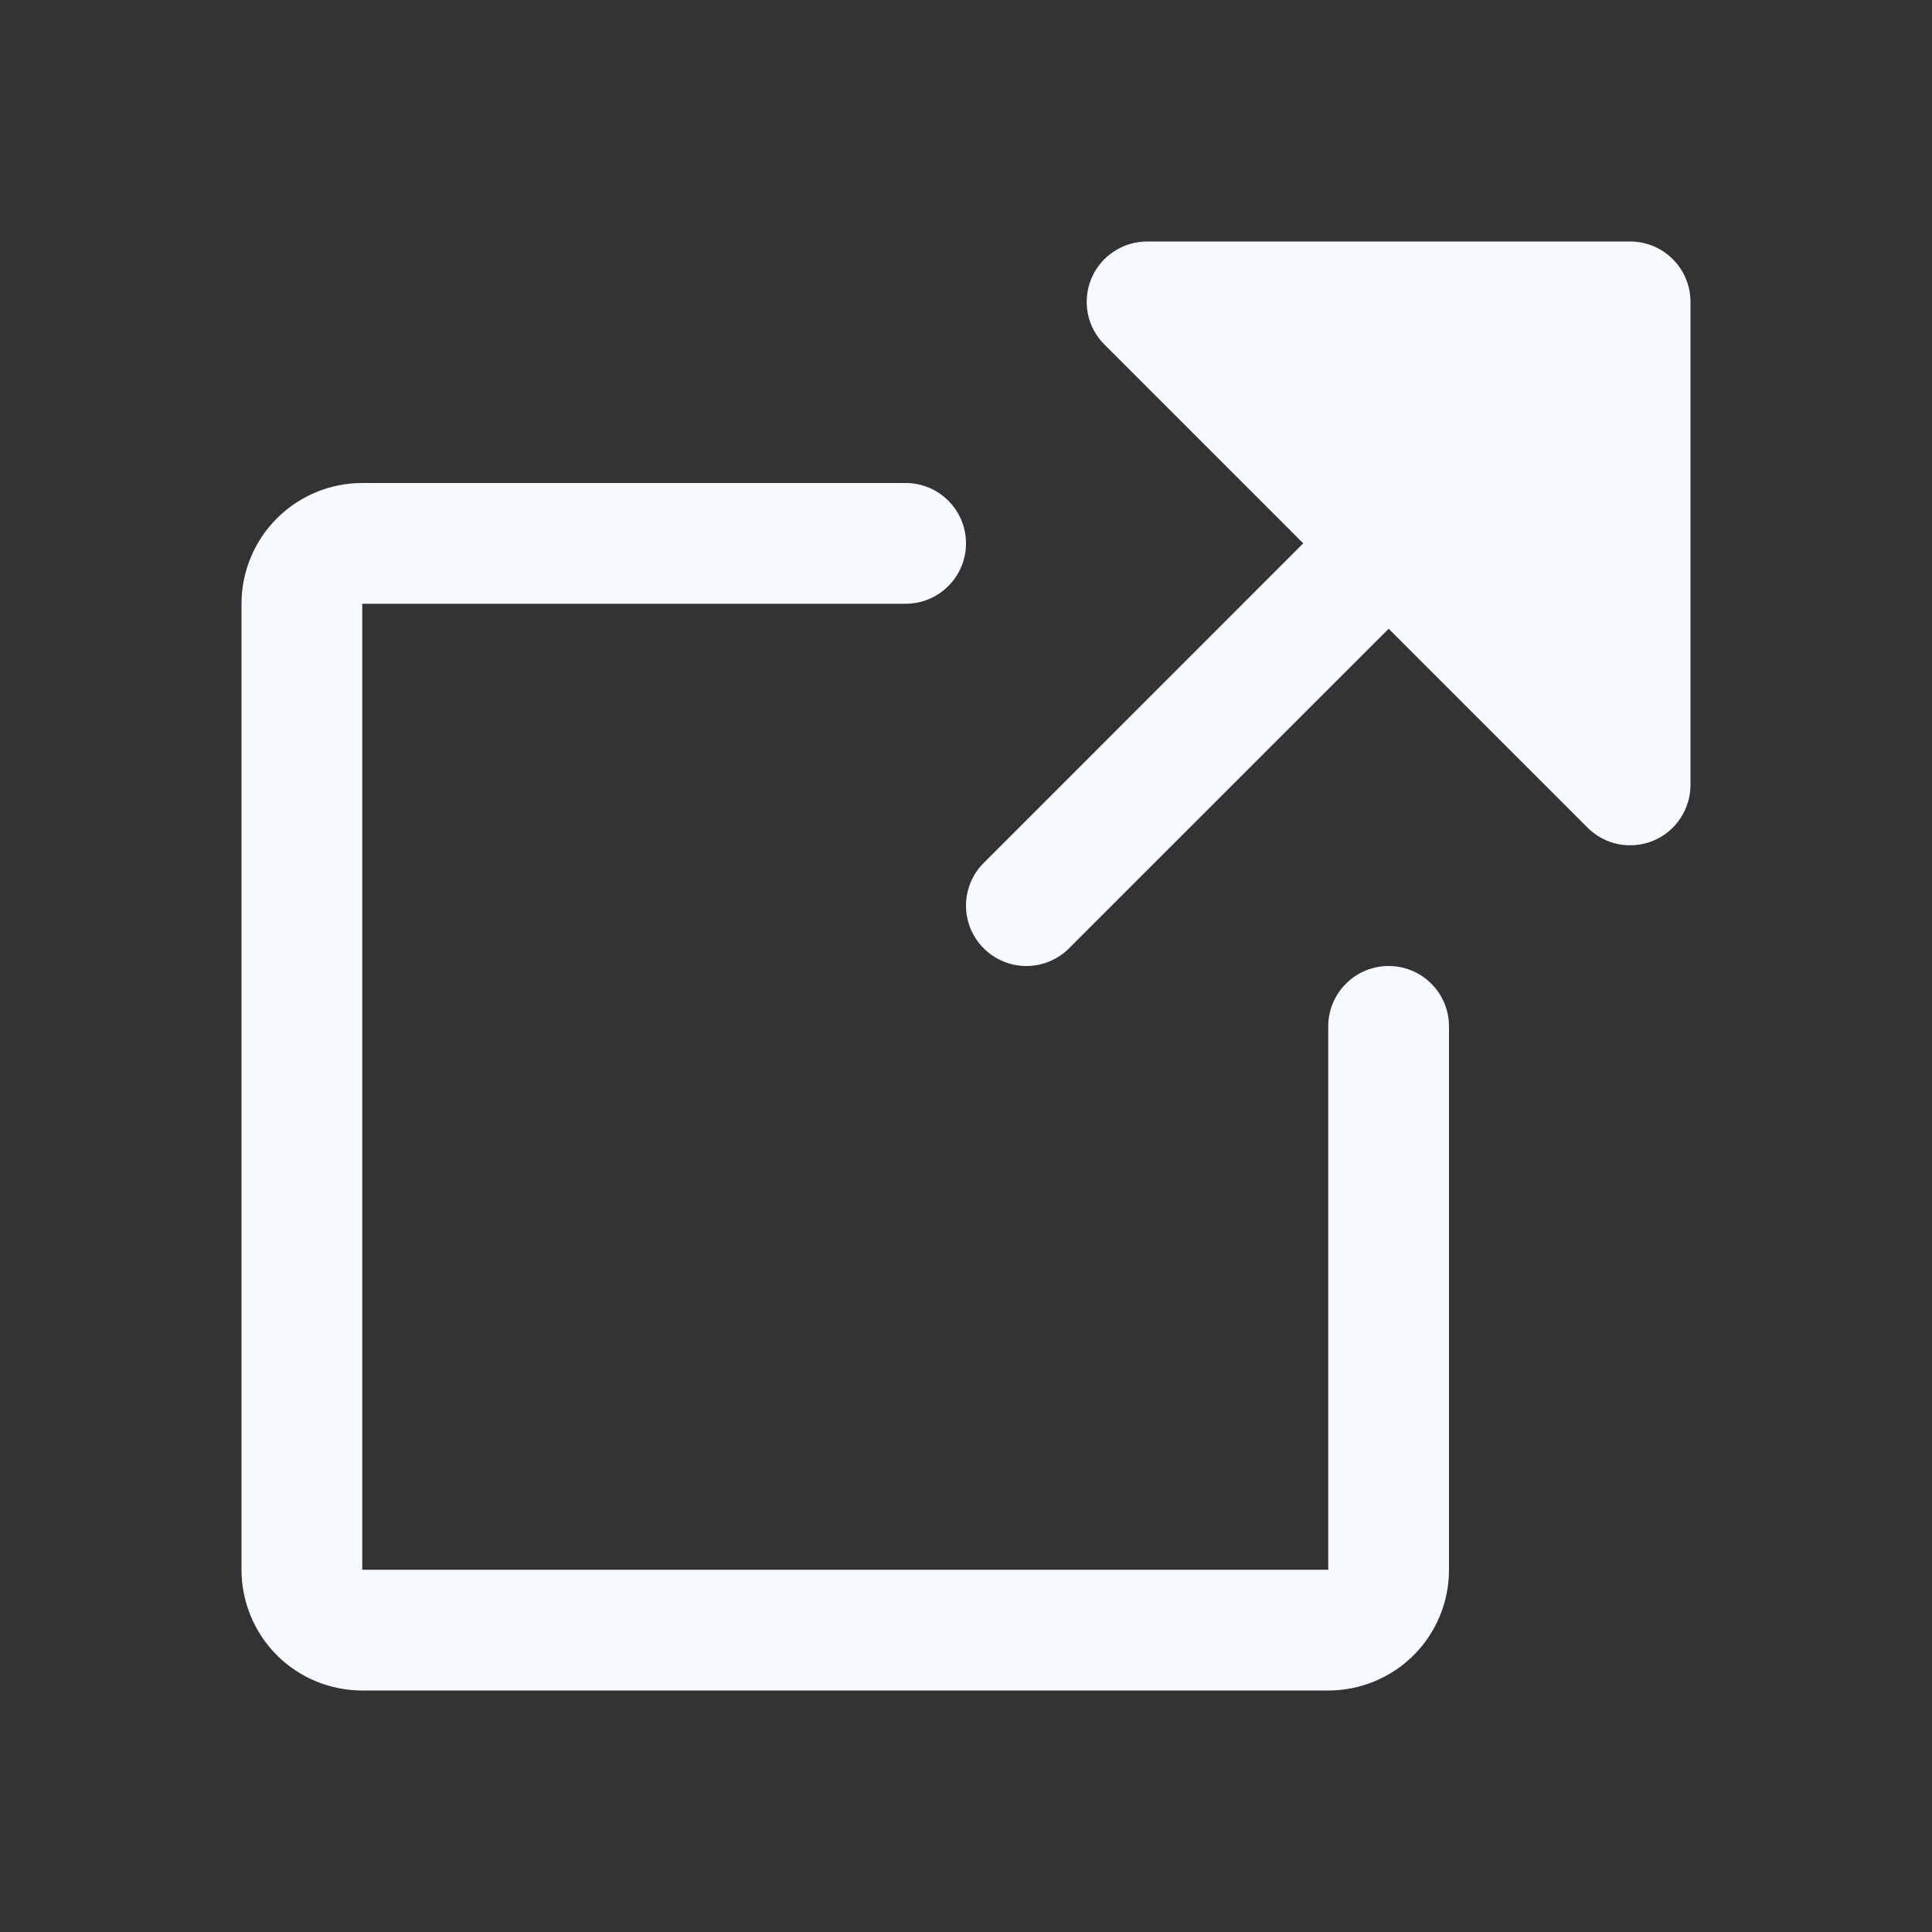 <svg width="18" height="18" viewBox="0 0 18 18" fill="none" xmlns="http://www.w3.org/2000/svg">
<rect x="0" y="0" width="18" height="18" fill="#333333" stroke="none"/>
<path d="M13.5 9.562V14.625C13.5 14.923 13.382 15.21 13.171 15.421C12.96 15.632 12.673 15.75 12.375 15.75H3.375C3.077 15.75 2.79 15.632 2.579 15.421C2.369 15.21 2.25 14.923 2.25 14.625V5.625C2.25 5.327 2.369 5.04 2.579 4.83C2.79 4.619 3.077 4.5 3.375 4.5H8.438C8.587 4.5 8.73 4.559 8.835 4.665C8.941 4.77 9 4.913 9 5.062C9 5.212 8.941 5.355 8.835 5.46C8.73 5.566 8.587 5.625 8.438 5.625H3.375V14.625H12.375V9.562C12.375 9.413 12.434 9.27 12.54 9.165C12.645 9.059 12.788 9 12.938 9C13.087 9 13.23 9.059 13.335 9.165C13.441 9.27 13.5 9.413 13.5 9.562ZM15.75 2.812C15.75 2.663 15.691 2.52 15.585 2.415C15.48 2.309 15.337 2.25 15.188 2.25H10.688C10.576 2.25 10.467 2.283 10.375 2.345C10.282 2.406 10.21 2.494 10.167 2.597C10.125 2.7 10.114 2.813 10.135 2.922C10.157 3.032 10.211 3.132 10.29 3.21L12.142 5.062L9.165 8.04C9.059 8.145 9 8.288 9 8.438C9 8.587 9.059 8.73 9.165 8.835C9.27 8.941 9.413 9 9.562 9C9.712 9 9.855 8.941 9.96 8.835L12.938 5.858L14.79 7.71C14.868 7.789 14.969 7.843 15.078 7.865C15.187 7.886 15.3 7.875 15.403 7.833C15.506 7.79 15.594 7.718 15.655 7.625C15.717 7.533 15.75 7.424 15.75 7.312V2.812Z" fill="#F6FAFF"/>
</svg>
